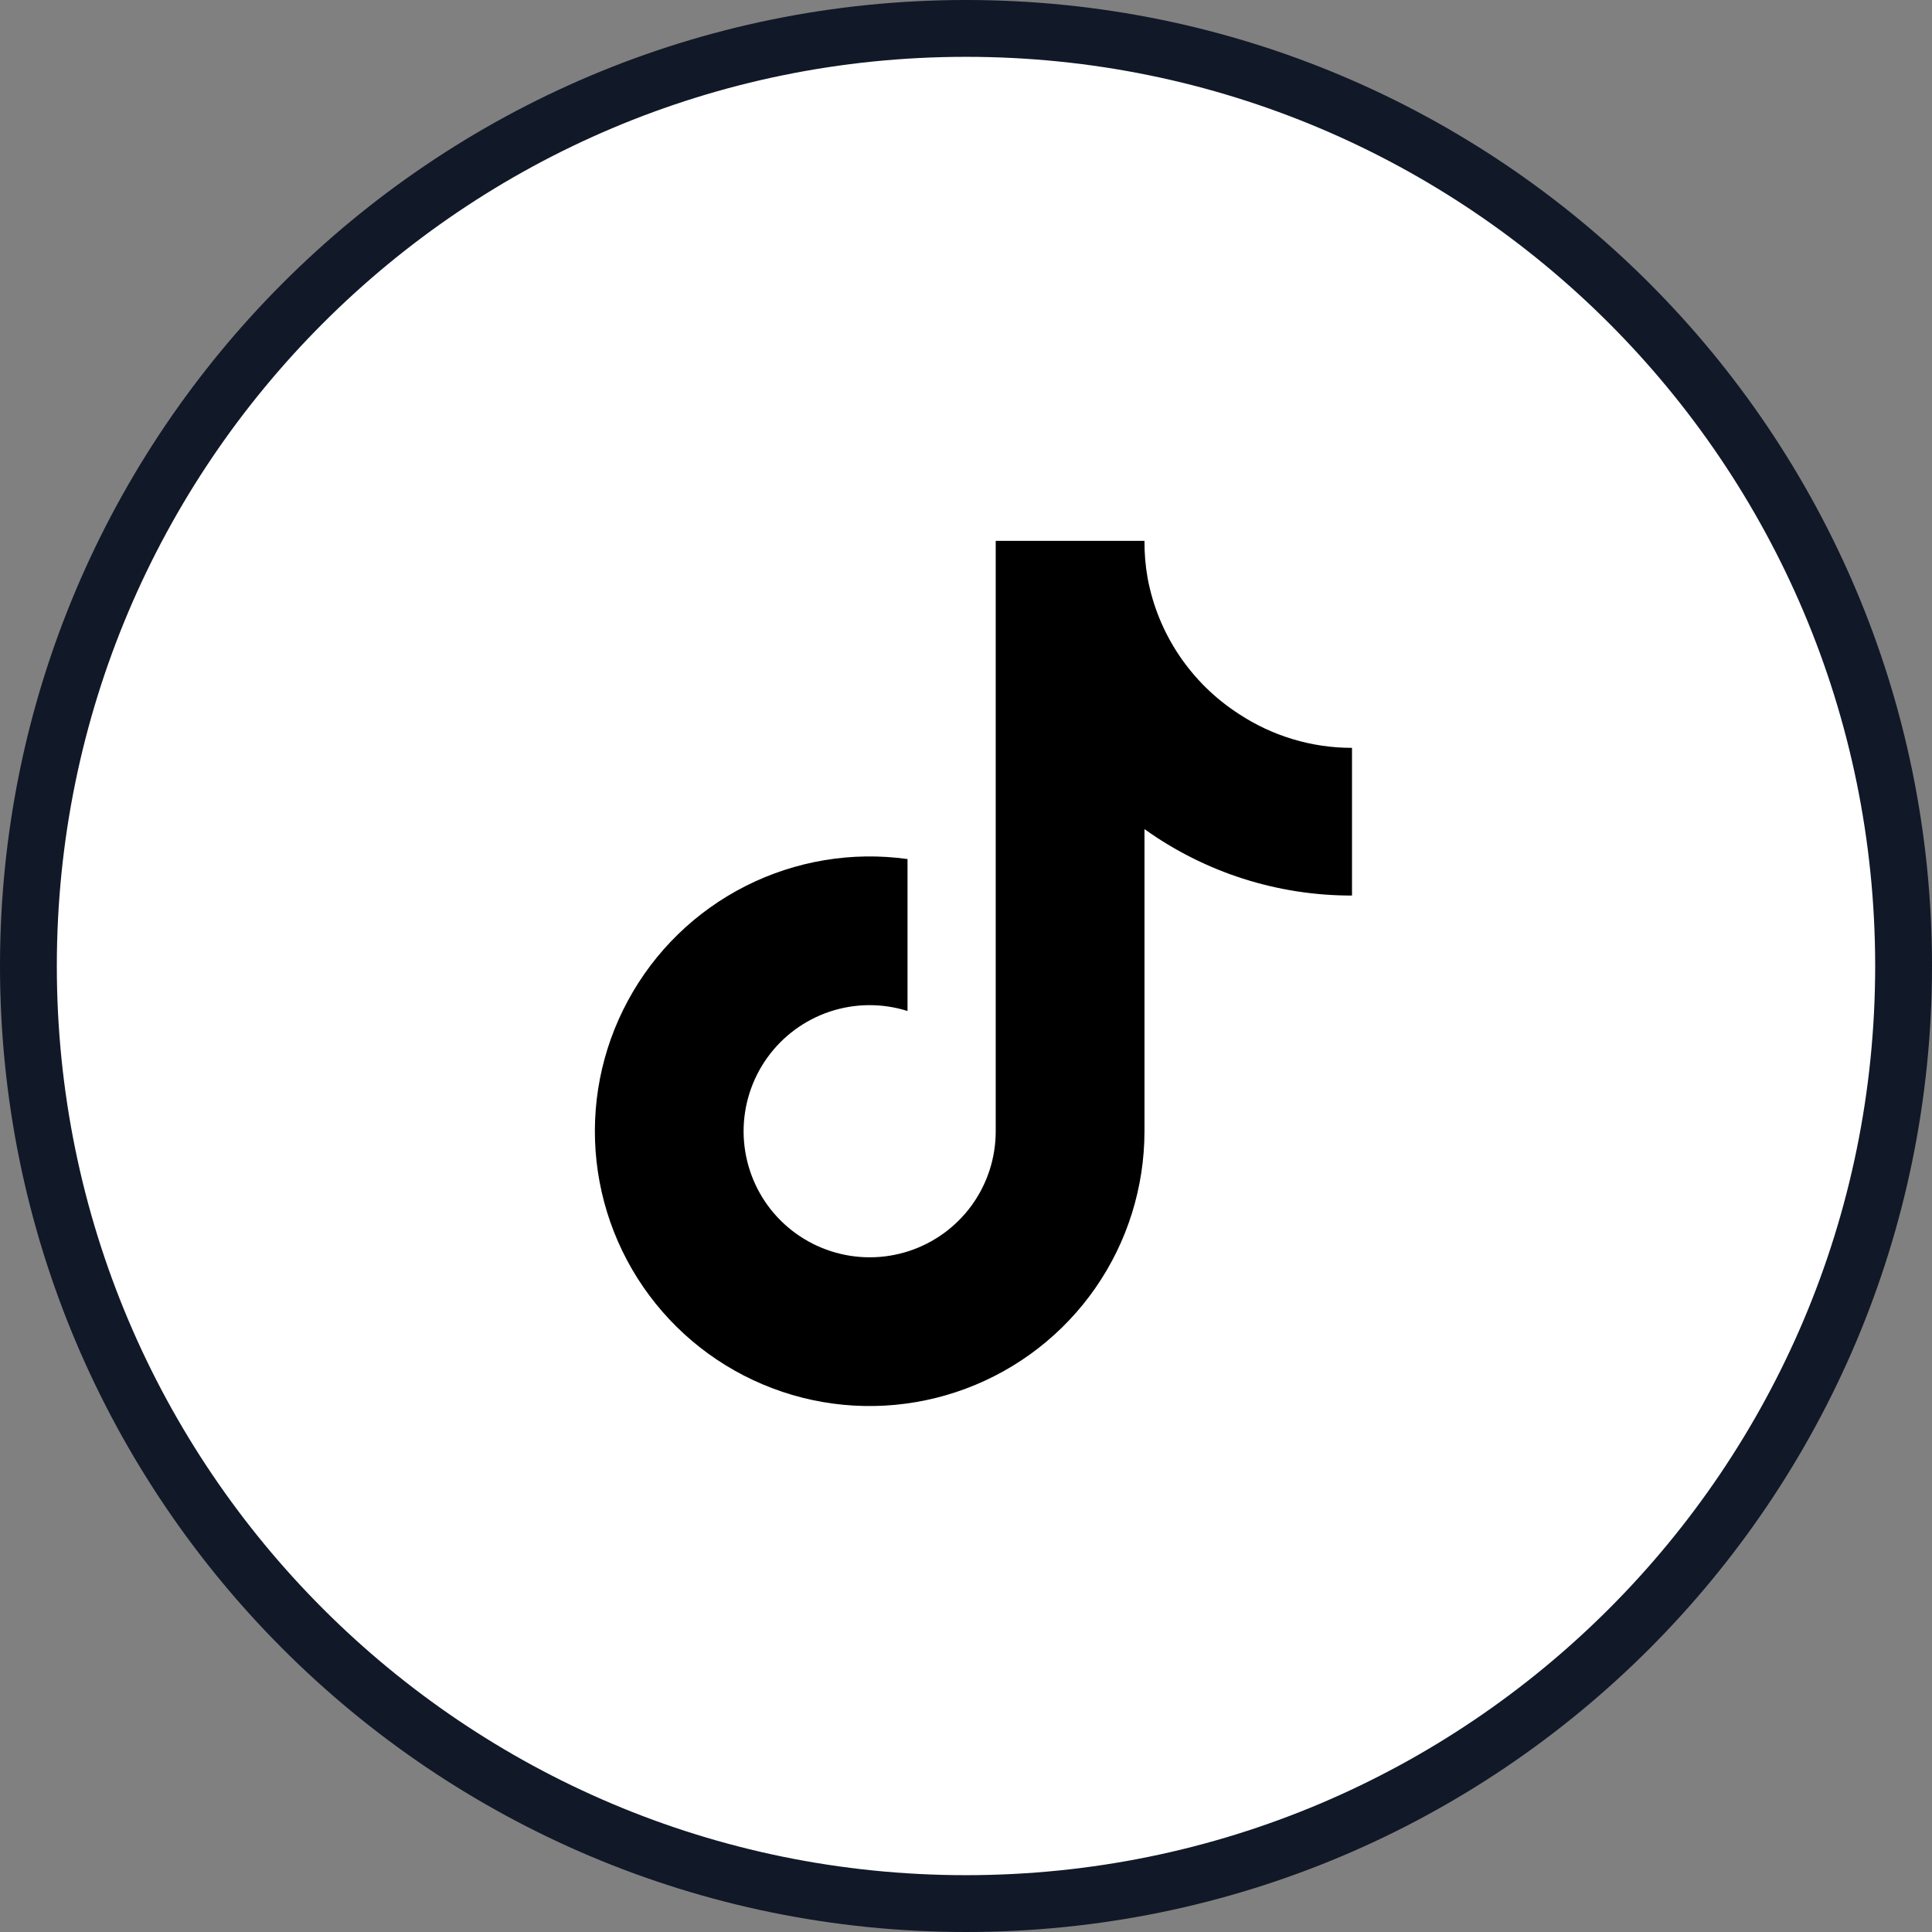 <svg width="34" height="34" viewBox="0 0 34 34" fill="none" xmlns="http://www.w3.org/2000/svg">
<rect x="0" y="0" width="34" height="34" fill="#808080" stroke="none"/>
<path d="M33.5 17C33.5 26.113 26.113 33.5 17 33.5C7.887 33.5 0.5 26.113 0.5 17C0.5 7.887 7.887 0.5 17 0.5C26.113 0.5 33.5 7.887 33.5 17Z" fill="white" stroke="#111827"/>
<path d="M23.793 15.76C22.483 15.763 21.206 15.354 20.141 14.591V19.909C20.14 20.894 19.84 21.856 19.278 22.665C18.717 23.474 17.921 24.092 16.999 24.437C16.076 24.782 15.071 24.838 14.116 24.596C13.161 24.353 12.303 23.826 11.657 23.083C11.01 22.34 10.606 21.417 10.498 20.438C10.39 19.459 10.583 18.471 11.053 17.605C11.522 16.738 12.244 16.036 13.123 15.592C14.002 15.148 14.995 14.982 15.971 15.118V17.792C15.525 17.651 15.046 17.655 14.602 17.803C14.159 17.951 13.773 18.236 13.501 18.616C13.229 18.996 13.084 19.453 13.086 19.92C13.089 20.388 13.239 20.843 13.515 21.22C13.792 21.597 14.181 21.877 14.626 22.02C15.071 22.163 15.55 22.162 15.994 22.017C16.439 21.872 16.826 21.59 17.101 21.211C17.375 20.833 17.523 20.377 17.523 19.909V9.518H20.141C20.139 9.739 20.158 9.96 20.197 10.178C20.288 10.664 20.477 11.126 20.753 11.536C21.029 11.946 21.385 12.295 21.8 12.563C22.392 12.954 23.085 13.162 23.793 13.161V15.76Z" fill="black"/>
</svg>

